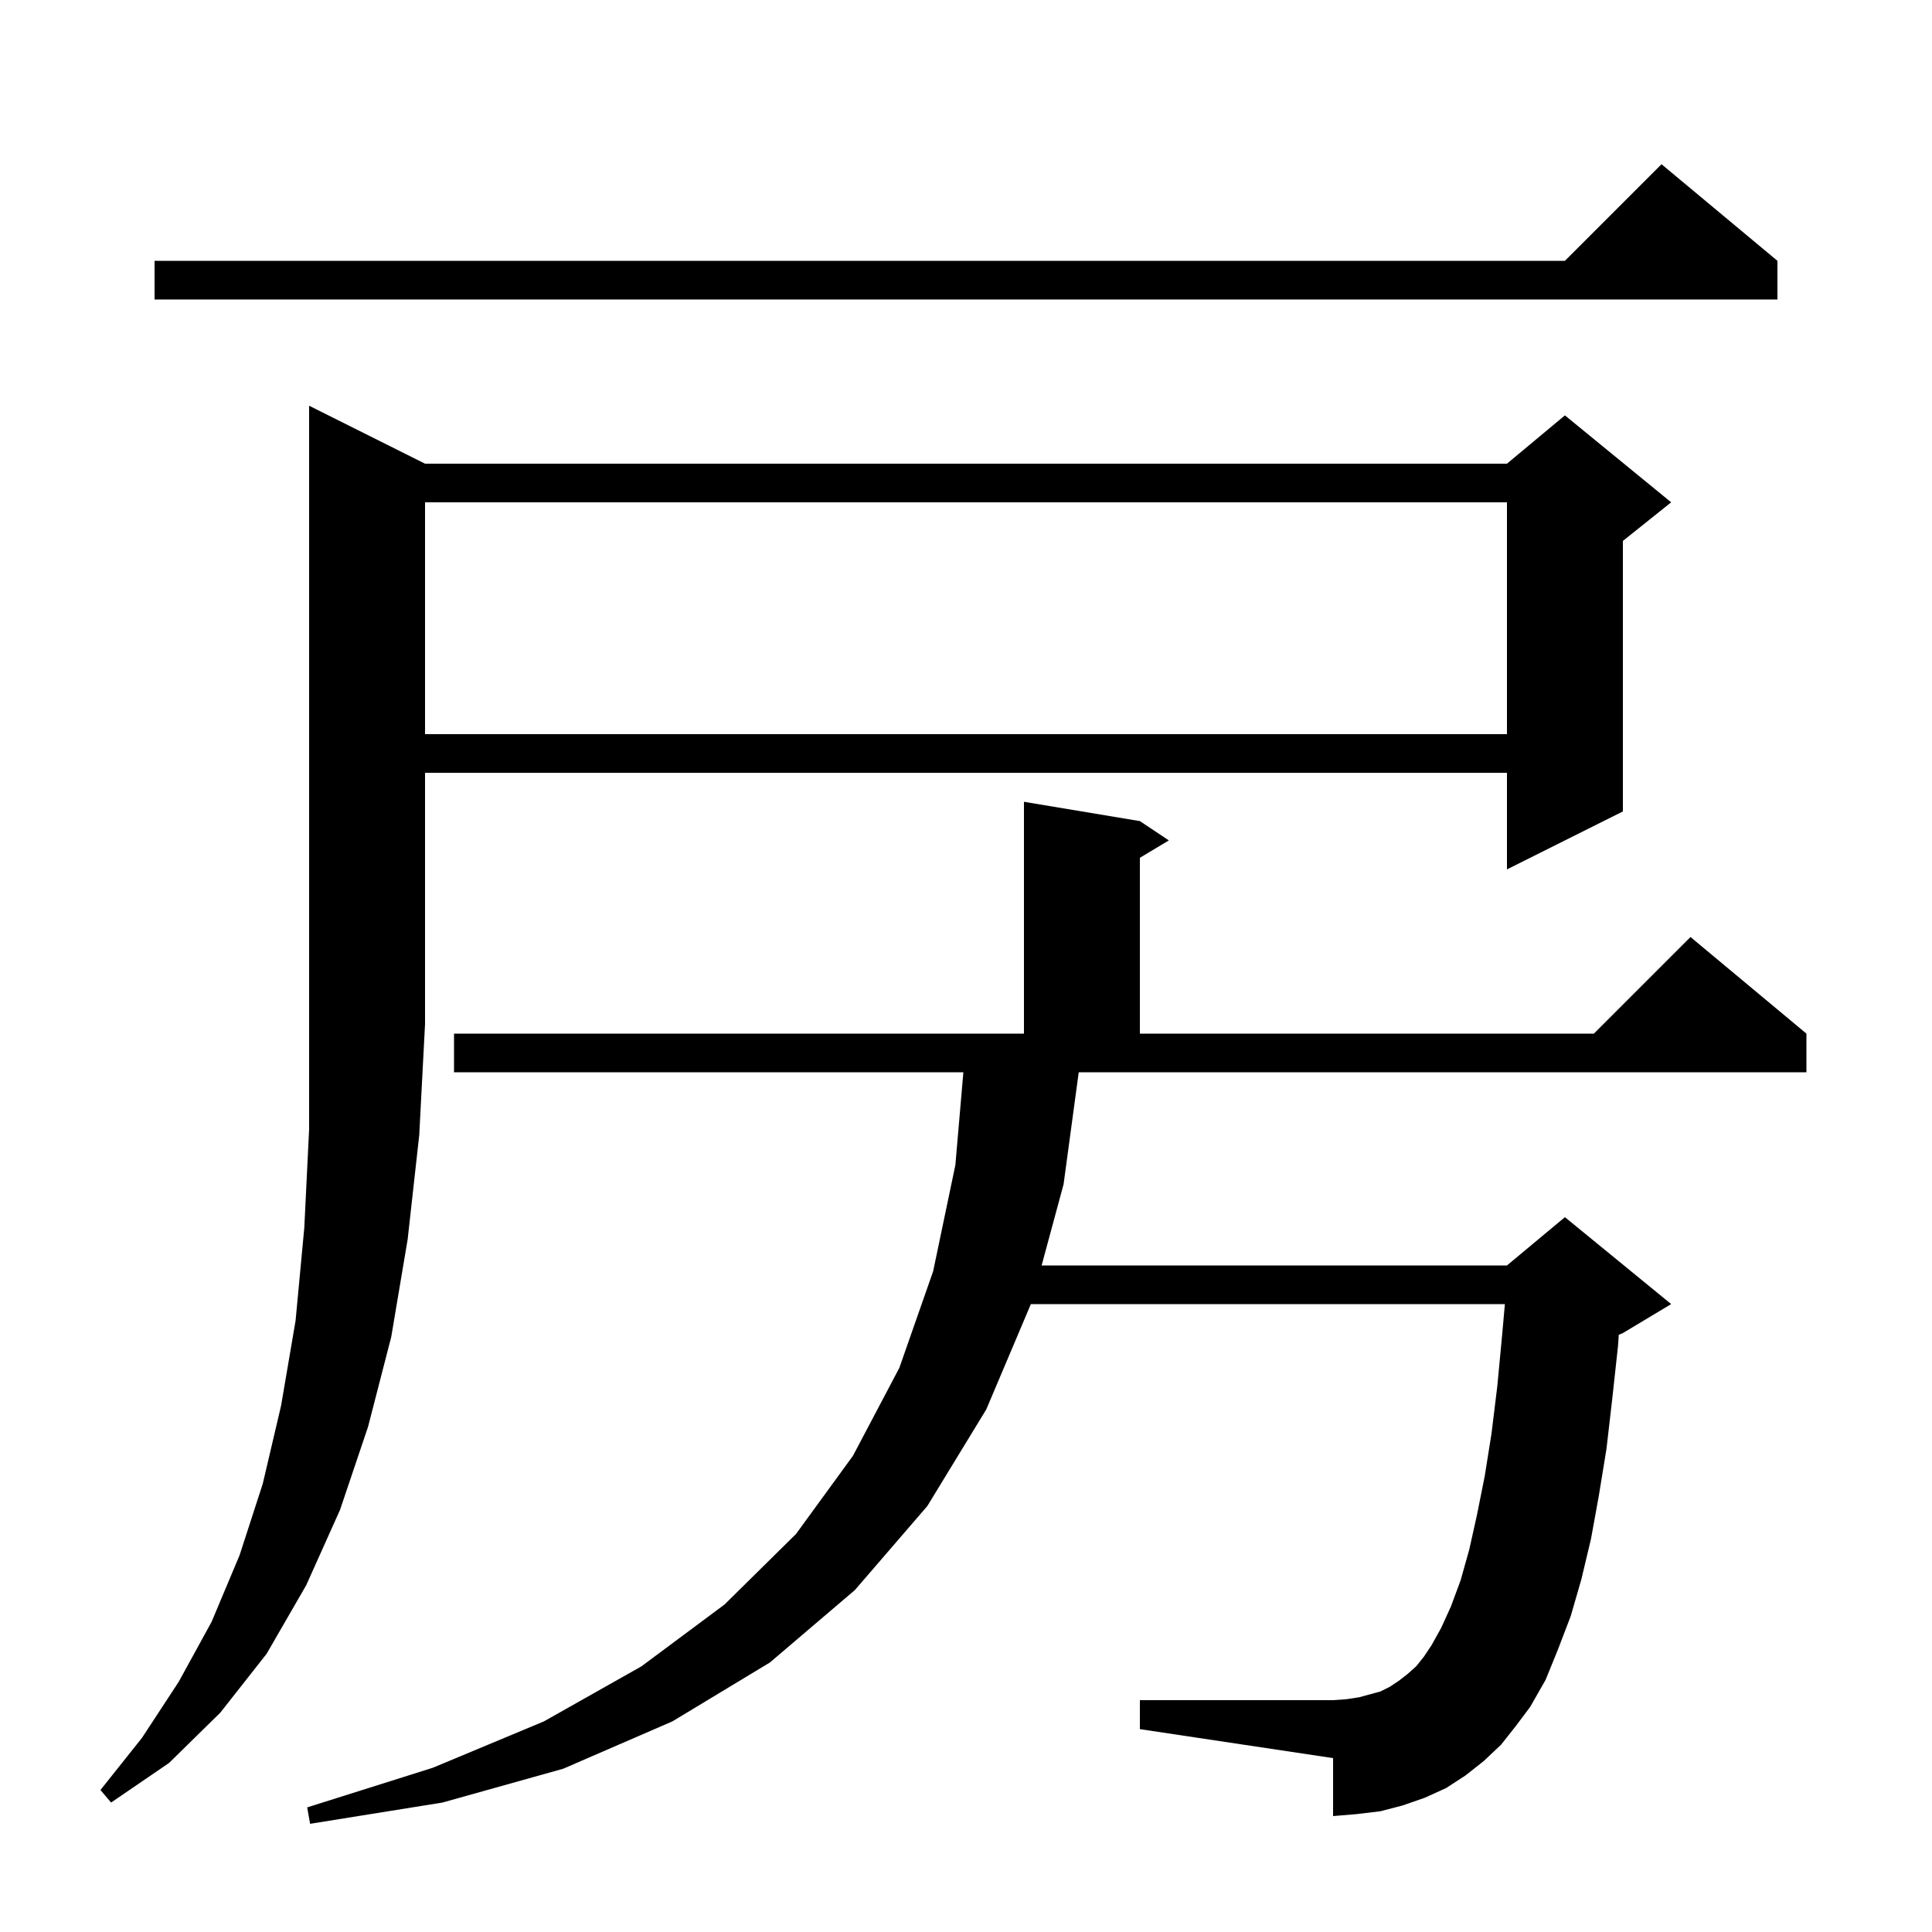 <svg xmlns="http://www.w3.org/2000/svg" xmlns:xlink="http://www.w3.org/1999/xlink" version="1.1" baseProfile="full" viewBox="0 0 200 200" width="200" height="200">
<g fill="black">
<path d="M 155.4 180.6 L 153.6 182.3 L 151.7 183.8 L 149.7 185.1 L 147.5 186.1 L 145.2 186.9 L 142.9 187.5 L 140.4 187.8 L 138.0 188.0 L 138.0 182.0 L 118.0 179.0 L 118.0 176.0 L 138.0 176.0 L 139.4 175.9 L 140.7 175.7 L 142.9 175.1 L 143.9 174.6 L 144.8 174.0 L 145.7 173.3 L 146.6 172.5 L 147.4 171.5 L 148.2 170.3 L 149.2 168.5 L 150.2 166.3 L 151.2 163.6 L 152.1 160.4 L 152.9 156.8 L 153.7 152.8 L 154.4 148.4 L 155.0 143.5 L 155.5 138.2 L 155.786 135.0 L 106.715 135.0 L 102.1 145.9 L 96.0 155.9 L 88.5 164.6 L 79.7 172.1 L 69.6 178.2 L 58.3 183.1 L 45.8 186.6 L 32.1 188.8 L 31.8 187.1 L 44.8 183.0 L 56.3 178.2 L 66.4 172.5 L 75.0 166.1 L 82.4 158.8 L 88.3 150.7 L 93.1 141.6 L 96.6 131.6 L 98.9 120.6 L 99.728 111.0 L 47.0 111.0 L 47.0 107.0 L 106.0 107.0 L 106.0 83.0 L 118.0 85.0 L 121.0 87.0 L 118.0 88.8 L 118.0 107.0 L 165.0 107.0 L 175.0 97.0 L 187.0 107.0 L 187.0 111.0 L 111.67 111.0 L 110.1 122.6 L 107.828 131.0 L 156.0 131.0 L 162.0 126.0 L 173.0 135.0 L 168.0 138.0 L 167.575 138.177 L 167.5 139.3 L 166.9 144.8 L 166.3 150.0 L 165.5 154.9 L 164.7 159.3 L 163.7 163.5 L 162.6 167.3 L 161.3 170.7 L 160.0 173.9 L 158.4 176.7 L 156.9 178.7 Z M 44.0 48.0 L 156.0 48.0 L 162.0 43.0 L 173.0 52.0 L 168.0 56.0 L 168.0 84.0 L 156.0 90.0 L 156.0 80.0 L 44.0 80.0 L 44.0 106.0 L 43.4 117.5 L 42.2 128.3 L 40.5 138.4 L 38.1 147.7 L 35.2 156.3 L 31.7 164.1 L 27.6 171.2 L 22.8 177.3 L 17.5 182.5 L 11.5 186.6 L 10.4 185.3 L 14.7 179.9 L 18.5 174.1 L 21.9 167.9 L 24.8 161.0 L 27.2 153.6 L 29.1 145.5 L 30.6 136.7 L 31.5 127.1 L 32.0 116.9 L 32.0 42.0 Z M 44.0 52.0 L 44.0 76.0 L 156.0 76.0 L 156.0 52.0 Z M 184.0 27.0 L 184.0 31.0 L 16.0 31.0 L 16.0 27.0 L 162.0 27.0 L 172.0 17.0 Z " />
</g>
</svg>
